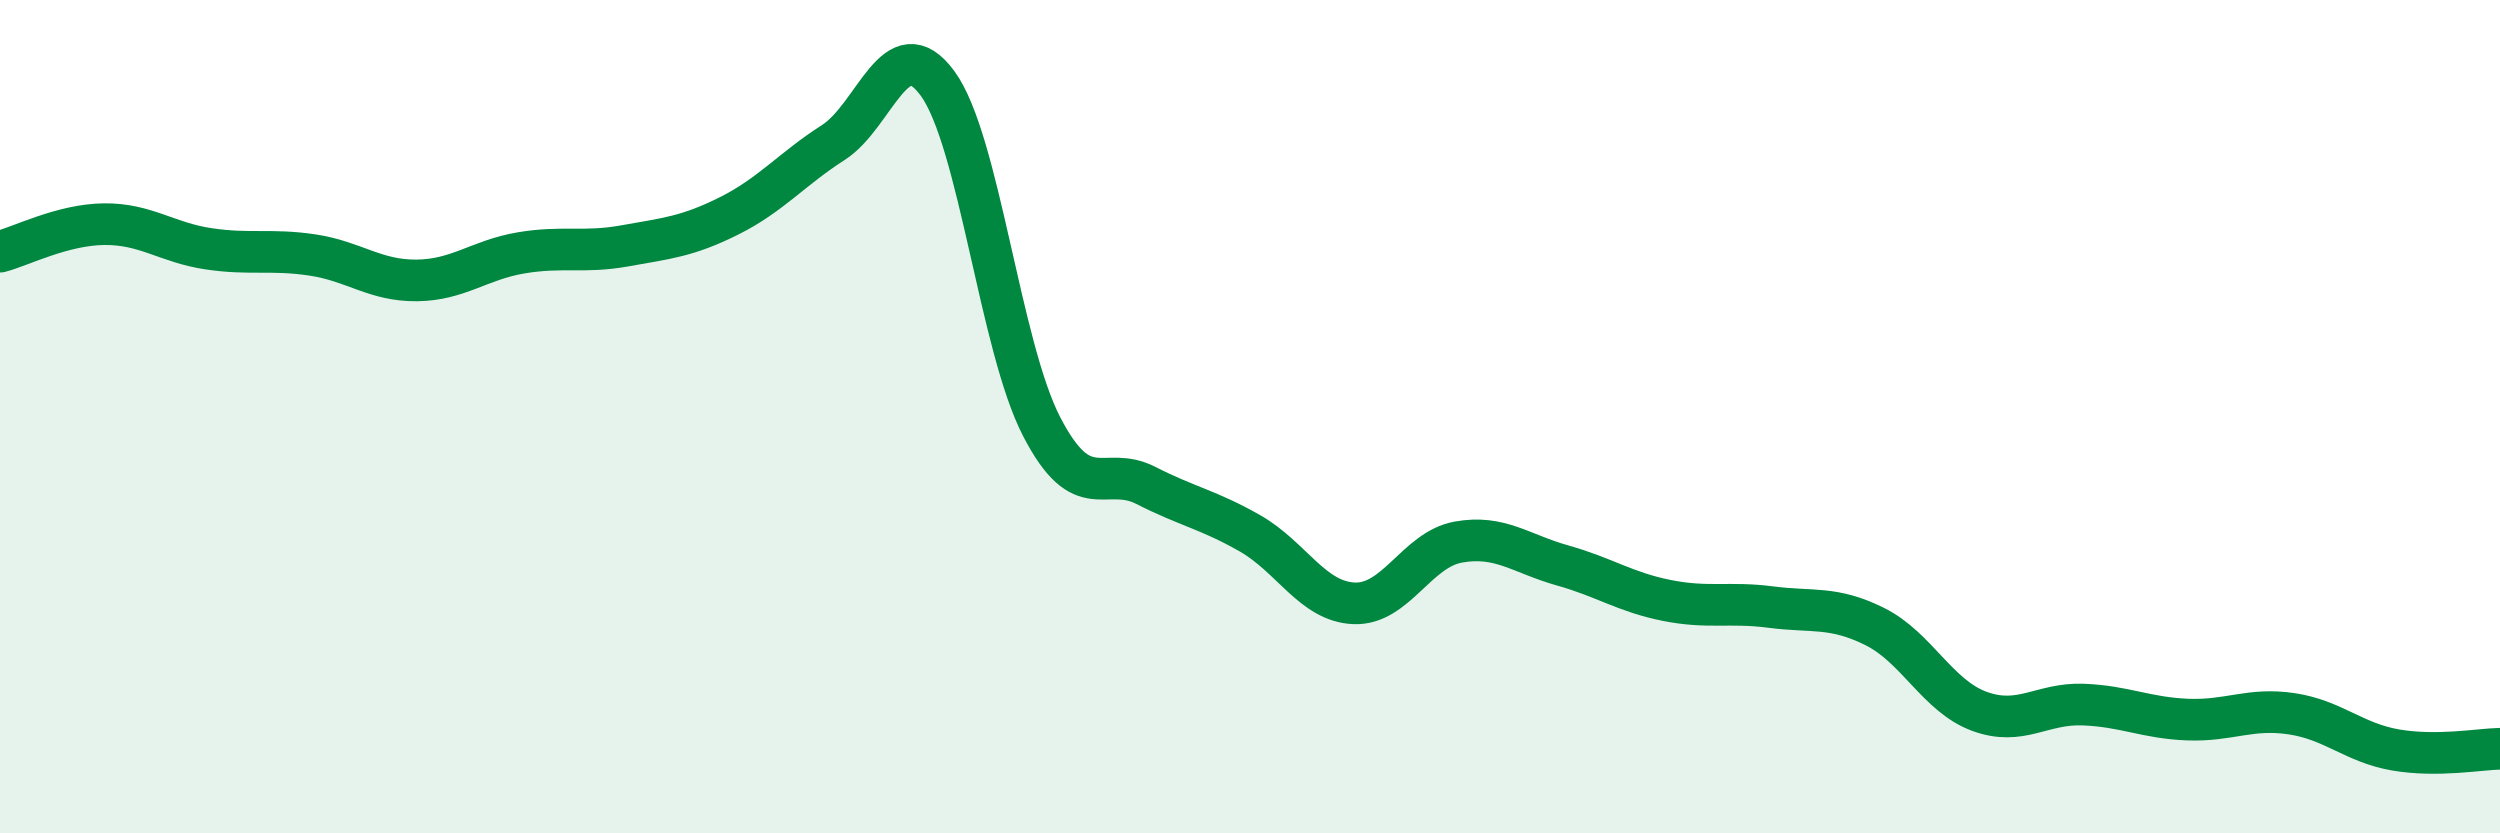 
    <svg width="60" height="20" viewBox="0 0 60 20" xmlns="http://www.w3.org/2000/svg">
      <path
        d="M 0,6.04 C 0.5,5.91 1.5,5.39 2.5,5.38 C 3.5,5.37 4,5.82 5,5.97 C 6,6.12 6.5,5.97 7.5,6.12 C 8.5,6.27 9,6.74 10,6.73 C 11,6.72 11.5,6.24 12.5,6.07 C 13.5,5.9 14,6.08 15,5.9 C 16,5.72 16.5,5.68 17.5,5.18 C 18.5,4.68 19,4.06 20,3.42 C 21,2.78 21.5,0.64 22.5,2 C 23.5,3.36 24,8.31 25,10.24 C 26,12.17 26.5,11.14 27.5,11.65 C 28.5,12.16 29,12.23 30,12.8 C 31,13.37 31.5,14.44 32.5,14.48 C 33.5,14.52 34,13.19 35,13.01 C 36,12.83 36.5,13.29 37.5,13.57 C 38.5,13.85 39,14.21 40,14.41 C 41,14.61 41.5,14.44 42.5,14.57 C 43.5,14.7 44,14.54 45,15.04 C 46,15.54 46.5,16.7 47.5,17.07 C 48.5,17.44 49,16.87 50,16.91 C 51,16.95 51.5,17.23 52.5,17.27 C 53.5,17.31 54,16.98 55,17.13 C 56,17.28 56.5,17.83 57.5,18 C 58.5,18.17 59.5,17.98 60,17.97L60 20L0 20Z"
        fill="#008740"
        opacity="0.1"
        stroke-linecap="round"
        stroke-linejoin="round"
      />
      <path
        d="M 0,6.04 C 0.5,5.91 1.5,5.39 2.5,5.38 C 3.5,5.37 4,5.82 5,5.97 C 6,6.12 6.5,5.97 7.5,6.12 C 8.5,6.27 9,6.74 10,6.73 C 11,6.72 11.5,6.24 12.5,6.07 C 13.5,5.9 14,6.08 15,5.9 C 16,5.72 16.5,5.68 17.5,5.18 C 18.5,4.68 19,4.06 20,3.42 C 21,2.78 21.5,0.64 22.5,2 C 23.5,3.36 24,8.31 25,10.24 C 26,12.17 26.5,11.14 27.5,11.65 C 28.5,12.16 29,12.23 30,12.8 C 31,13.37 31.5,14.44 32.5,14.48 C 33.5,14.52 34,13.19 35,13.01 C 36,12.83 36.5,13.29 37.5,13.57 C 38.5,13.85 39,14.21 40,14.41 C 41,14.61 41.5,14.44 42.5,14.57 C 43.5,14.7 44,14.54 45,15.04 C 46,15.54 46.5,16.7 47.5,17.07 C 48.5,17.44 49,16.87 50,16.91 C 51,16.95 51.5,17.23 52.5,17.27 C 53.5,17.31 54,16.98 55,17.13 C 56,17.28 56.5,17.83 57.5,18 C 58.5,18.17 59.5,17.98 60,17.97"
        stroke="#008740"
        stroke-width="1"
        fill="none"
        stroke-linecap="round"
        stroke-linejoin="round"
      />
    </svg>
  